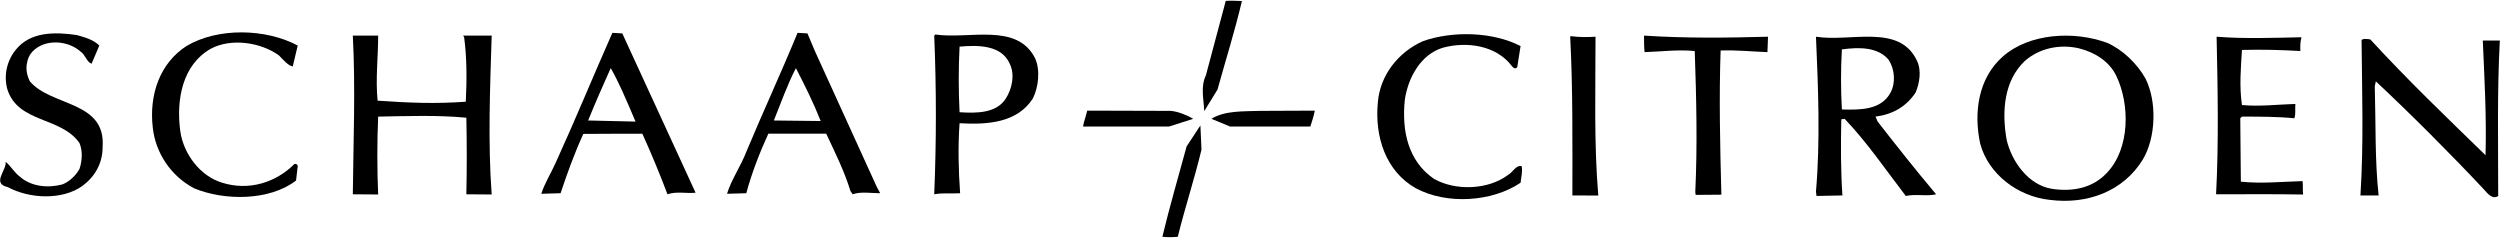 <?xml version="1.0" encoding="UTF-8"?>
<svg width="1924px" height="183px" viewBox="0 0 1924 183" version="1.1" xmlns="http://www.w3.org/2000/svg" xmlns:xlink="http://www.w3.org/1999/xlink">
    <title>Untitled</title>
    <g id="Page-1" stroke="none" stroke-width="1" fill="none" fill-rule="evenodd">
        <g id="logo-schaapcitroen" fill="#000000" fill-rule="nonzero">
            <g id="Group">
                <path d="M955.782,0.793 C950.265,24.117 943.34,46.066 936.967,68.974 L926.79,85.518 C926.369,76.179 923.832,66.859 928.064,57.934 L943.34,0.692 C947.062,0.382 951.518,0.632 955.782,0.793 L955.782,0.793 Z" id="Path"></path>
                <path d="M229.117,35.052 L225.295,51.165 C221.486,50.308 218.091,46.066 214.692,42.667 C200.704,32.498 177.804,29.105 162.103,37.578 C140.472,49.877 135.385,76.614 138.78,101.186 C141.321,118.579 154.049,135.55 171.02,140.631 C191.374,147.018 212.155,140.631 226.569,126.229 C227.841,125.79 229.117,126.65 229.117,127.92 L227.841,138.947 C207.487,154.626 172.708,154.626 149.383,144.906 C131.565,135.55 119.693,117.736 117.577,98.235 C114.612,72.786 123.085,48.613 143.444,35.462 C167.621,21.048 204.515,21.895 229.117,35.052 L229.117,35.052 Z" id="Path"></path>
                <path d="M76.432,35.052 L70.496,49.029 C66.674,47.766 65.827,42.256 62.017,39.703 C53.958,32.498 40.386,30.368 30.632,35.462 C25.113,38.426 21.73,42.667 20.879,48.176 C19.604,53.27 20.879,58.369 22.988,62.616 C39.538,82.12 81.522,77.464 78.976,113.076 C78.976,125.79 73.047,135.992 63.291,143.2 C47.591,154.226 22.576,152.942 6.03,144.025 C-6.7,141.091 5.179,131.314 4.331,124.527 C8.153,127.499 11.125,132.998 15.358,135.992 C23.843,143.625 36.985,144.906 48.019,141.919 C53.537,139.807 58.622,134.708 61.163,130.047 C63.291,123.678 63.714,116.048 61.163,110.107 C47.17,89.746 13.659,94.838 5.605,68.536 C2.634,57.513 5.605,46.066 12.388,38.008 C23.417,24.447 42.082,24.447 59.043,26.973 C64.988,28.668 71.771,30.368 76.432,35.052 L76.432,35.052 Z" id="Path"></path>
                <path d="M1170.231,35.462 C1169.378,40.561 1168.536,46.481 1167.694,51.575 C1166.413,53.706 1164.297,52.014 1163.441,50.73 C1151.572,35.052 1129.092,31.651 1110.432,36.725 C1093.476,41.819 1083.712,59.629 1081.172,76.614 C1078.628,100.786 1083.712,124.099 1103.653,137.676 C1120.181,147.018 1145.217,146.134 1160.482,134.708 C1164.297,132.598 1166.845,126.65 1171.088,127.92 C1171.93,131.735 1170.656,136.392 1170.231,140.631 C1148.178,155.511 1113.405,157.62 1089.654,144.906 C1066.331,131.735 1057.842,105.022 1060.393,78.727 C1062.085,57.934 1076.083,40.124 1095.16,31.651 C1118.069,23.599 1149.021,24.447 1170.231,35.462 L1170.231,35.462 Z" id="Path"></path>
                <path d="M378.407,27.405 C377.131,67.686 375.434,110.224 378.407,149.672 L358.902,149.527 C359.323,130.889 359.323,110.107 358.902,90.592 C336.844,88.476 313.518,89.328 291.039,89.746 C290.186,108.416 290.186,130.588 291.039,149.672 L271.527,149.527 C271.948,109.679 273.65,67.269 271.527,27.405 L291.039,27.405 C291.039,43.955 288.916,60.913 290.607,77.464 C314.367,79.141 334.721,79.99 358.475,78.288 C359.323,61.763 359.323,44.371 357.2,28.668 L356.457,27.405 L378.407,27.405 L378.407,27.405 Z" id="Path"></path>
                <path d="M1360.664,28.258 L1360.226,40.124 C1348.792,39.703 1336.495,38.426 1324.192,38.856 C1322.946,74.519 1323.739,112.131 1324.776,149.828 L1304.991,149.99 L1304.683,147.839 C1306.386,112.23 1305.536,75.768 1304.27,39.273 C1291.538,38.008 1278.381,39.703 1265.67,40.124 C1265.239,35.878 1265.239,31.651 1265.239,27.405 C1297.893,29.521 1328.852,29.105 1360.664,28.258 L1360.664,28.258 Z" id="Path"></path>
                <path d="M1227.914,28.258 C1227.914,68.536 1226.661,111.07 1230.048,150.493 L1210.108,150.411 C1210.108,110.107 1210.518,67.686 1208.409,28.258 L1208.841,27.821 C1215.178,28.668 1221.555,28.668 1227.914,28.258 L1227.914,28.258 Z" id="Path"></path>
                <path d="M1771.212,28.668 C1770.31,31.906 1770.179,35.609 1770.37,39.273 C1755.925,38.426 1740.663,38.008 1725.412,38.426 C1724.559,52.425 1723.292,66.427 1725.412,80.836 C1738.99,82.12 1752.535,80.418 1766.534,79.99 C1766.12,83.819 1766.976,88.062 1765.71,91.023 C1752.978,89.746 1738.99,89.746 1725.412,89.746 L1724.113,91.023 L1724.559,139.807 C1740.253,141.491 1756.371,139.807 1772.065,139.386 C1772.475,142.74 1772.065,145.889 1772.475,149.707 C1750.858,149.286 1727.517,149.527 1705.49,149.527 C1707.599,110.107 1706.743,67.269 1705.9,28.258 C1727.107,29.958 1750.016,29.105 1771.212,28.668 L1771.212,28.668 Z" id="Path"></path>
                <path d="M1824.235,30.368 C1852.642,61.331 1883.601,91.023 1912.859,119.442 C1913.719,90.178 1912.016,60.064 1910.757,31.221 L1923.874,31.221 C1921.769,69.82 1922.621,110.949 1922.621,150.812 C1918.375,153.805 1914.561,149.127 1911.588,145.734 C1885.742,118.178 1855.194,87.63 1828.449,62.616 L1827.628,66.427 C1828.449,94.417 1827.628,123.257 1830.59,150.411 L1816.591,150.411 C1819.135,110.949 1817.854,70.231 1817.444,30.804 C1818.718,29.521 1822.111,29.958 1824.235,30.368 L1824.235,30.368 Z" id="Path"></path>
                <path d="M796.593,44.802 C800.83,54.127 799.135,67.269 794.894,75.768 C783.02,94.417 760.113,96.122 738.484,94.838 C737.211,112.655 737.638,131.314 738.905,148.706 C732.974,149.127 725.329,148.303 718.975,149.527 C720.67,109.258 720.67,67.686 718.975,27.405 L719.828,26.562 C746.109,30.368 782.596,17.222 796.593,44.802 L796.593,44.802 Z M738.484,35.878 C737.638,52.425 737.638,69.82 738.484,86.37 C751.629,87.212 766.897,87.212 774.112,75.768 C778.774,68.536 781.322,57.513 777.076,49.029 C770.717,34.615 752.903,34.615 738.484,35.878 L738.484,35.878 Z" id="Shape"></path>
                <path d="M1651.186,60.475 C1660.09,78.288 1659.247,105.864 1649.074,122.835 C1634.223,147.018 1606.667,157.62 1577.389,153.805 C1553.217,151.233 1530.308,134.283 1523.953,110.528 C1518.864,86.781 1522.318,60.319 1541.345,43.519 C1561.681,25.549 1596.055,23.599 1621.487,32.914 C1633.377,38.008 1644.828,49.029 1651.186,60.475 L1651.186,60.475 Z M1599.87,37.166 C1585.018,33.767 1569.342,37.166 1558.305,46.918 C1542.173,62.18 1540.482,85.931 1544.307,107.574 C1548.142,124.099 1560.857,142.34 1579.074,145.313 C1595.623,147.839 1610.885,144.446 1621.487,132.998 C1639.293,114.343 1639.293,80.418 1628.699,58.369 C1623.189,46.918 1611.756,40.124 1599.87,37.166 L1599.87,37.166 Z" id="Shape"></path>
                <path d="M1475.18,46.481 C1478.995,54.127 1477.289,63.875 1474.327,71.08 C1467.126,82.12 1456.521,88.062 1443.368,89.746 L1445.046,93.575 C1459.918,112.655 1474.327,130.889 1490.035,149.527 C1483.234,151.233 1474.327,149.127 1466.695,150.812 C1451.422,130.889 1437.013,109.679 1419.621,91.441 C1418.775,91.873 1417.922,91.441 1417.07,91.873 C1416.638,111.388 1416.638,131.735 1417.922,150.411 L1397.996,150.812 L1397.568,147.418 C1400.962,108.416 1399.267,66.859 1397.568,28.258 C1424.277,32.498 1461.61,18.065 1475.18,46.481 L1475.18,46.481 Z M1417.512,38.008 C1416.638,52.86 1416.638,68.974 1417.512,84.237 C1431.51,84.668 1447.618,84.668 1454.83,71.515 C1459.055,63.875 1458.223,53.27 1453.538,46.066 C1445.046,35.878 1430.226,36.315 1417.512,38.008 L1417.512,38.008 Z" id="Shape"></path>
                <path d="M535.324,148.303 C528.546,149.127 520.915,147.018 513.699,149.527 C507.764,133.84 501.127,117.779 494.354,102.931 C479.706,102.871 464.485,102.973 448.922,103.055 C442.128,117.896 436.509,133.441 431.422,148.706 L416.572,149.127 C419.122,141.091 424.212,132.998 427.597,125.387 C442.871,91.873 456.454,58.78 471.284,25.275 L478.915,25.71 L535.324,148.303 L535.324,148.303 Z M470.012,52.425 C464.08,65.581 458.14,79.141 452.625,92.729 L489.108,93.575 C481.619,75.91 475.913,62.57 470.012,52.425 L470.012,52.425 Z" id="Shape"></path>
                <path d="M626.944,38.856 L674.865,144.025 C675.611,145.313 676.463,147.018 677.418,148.706 C670.198,148.706 662.466,147.255 656.209,149.527 L654.504,147.018 C649.837,131.735 642.632,117.336 635.848,102.892 L591.312,102.892 C584.528,117.736 578.592,132.998 574.341,148.706 L559.505,149.127 C562.904,138.105 570.108,127.92 574.341,116.891 C587.071,86.37 601.069,56.253 613.798,25.275 L621.423,25.71 L626.944,38.856 L626.944,38.856 Z M612.52,52.425 C605.737,65.581 601.069,79.141 595.553,92.729 L631.602,93.136 C626.092,79.141 619.304,65.581 612.52,52.425 L612.52,52.425 Z" id="Shape"></path>
                <path d="M918.311,91.441 L899.651,97.393 L833.484,97.393 C834.296,93.033 835.873,88.953 836.726,85.142 L900.928,85.33 C906.429,85.769 913.223,88.476 918.311,91.441 L918.311,91.441 Z" id="Path"></path>
                <path d="M1011.875,85.142 C1011.129,89.222 1009.444,94.194 1008.44,97.393 L946.723,97.393 L932.31,91.441 C942.487,85.082 956.475,85.769 969.621,85.33 L1011.875,85.142 L1011.875,85.142 Z" id="Path"></path>
                <path d="M924.663,115.185 C919.159,138.105 911.954,159.732 906.429,182.224 C902.623,182.624 898.377,182.624 894.557,182.224 C900.072,159.311 906.855,135.992 913.223,112.655 L923.832,96.529 L924.663,115.185 L924.663,115.185 Z" id="Path"></path>
            </g>
        </g>
    </g>
</svg>